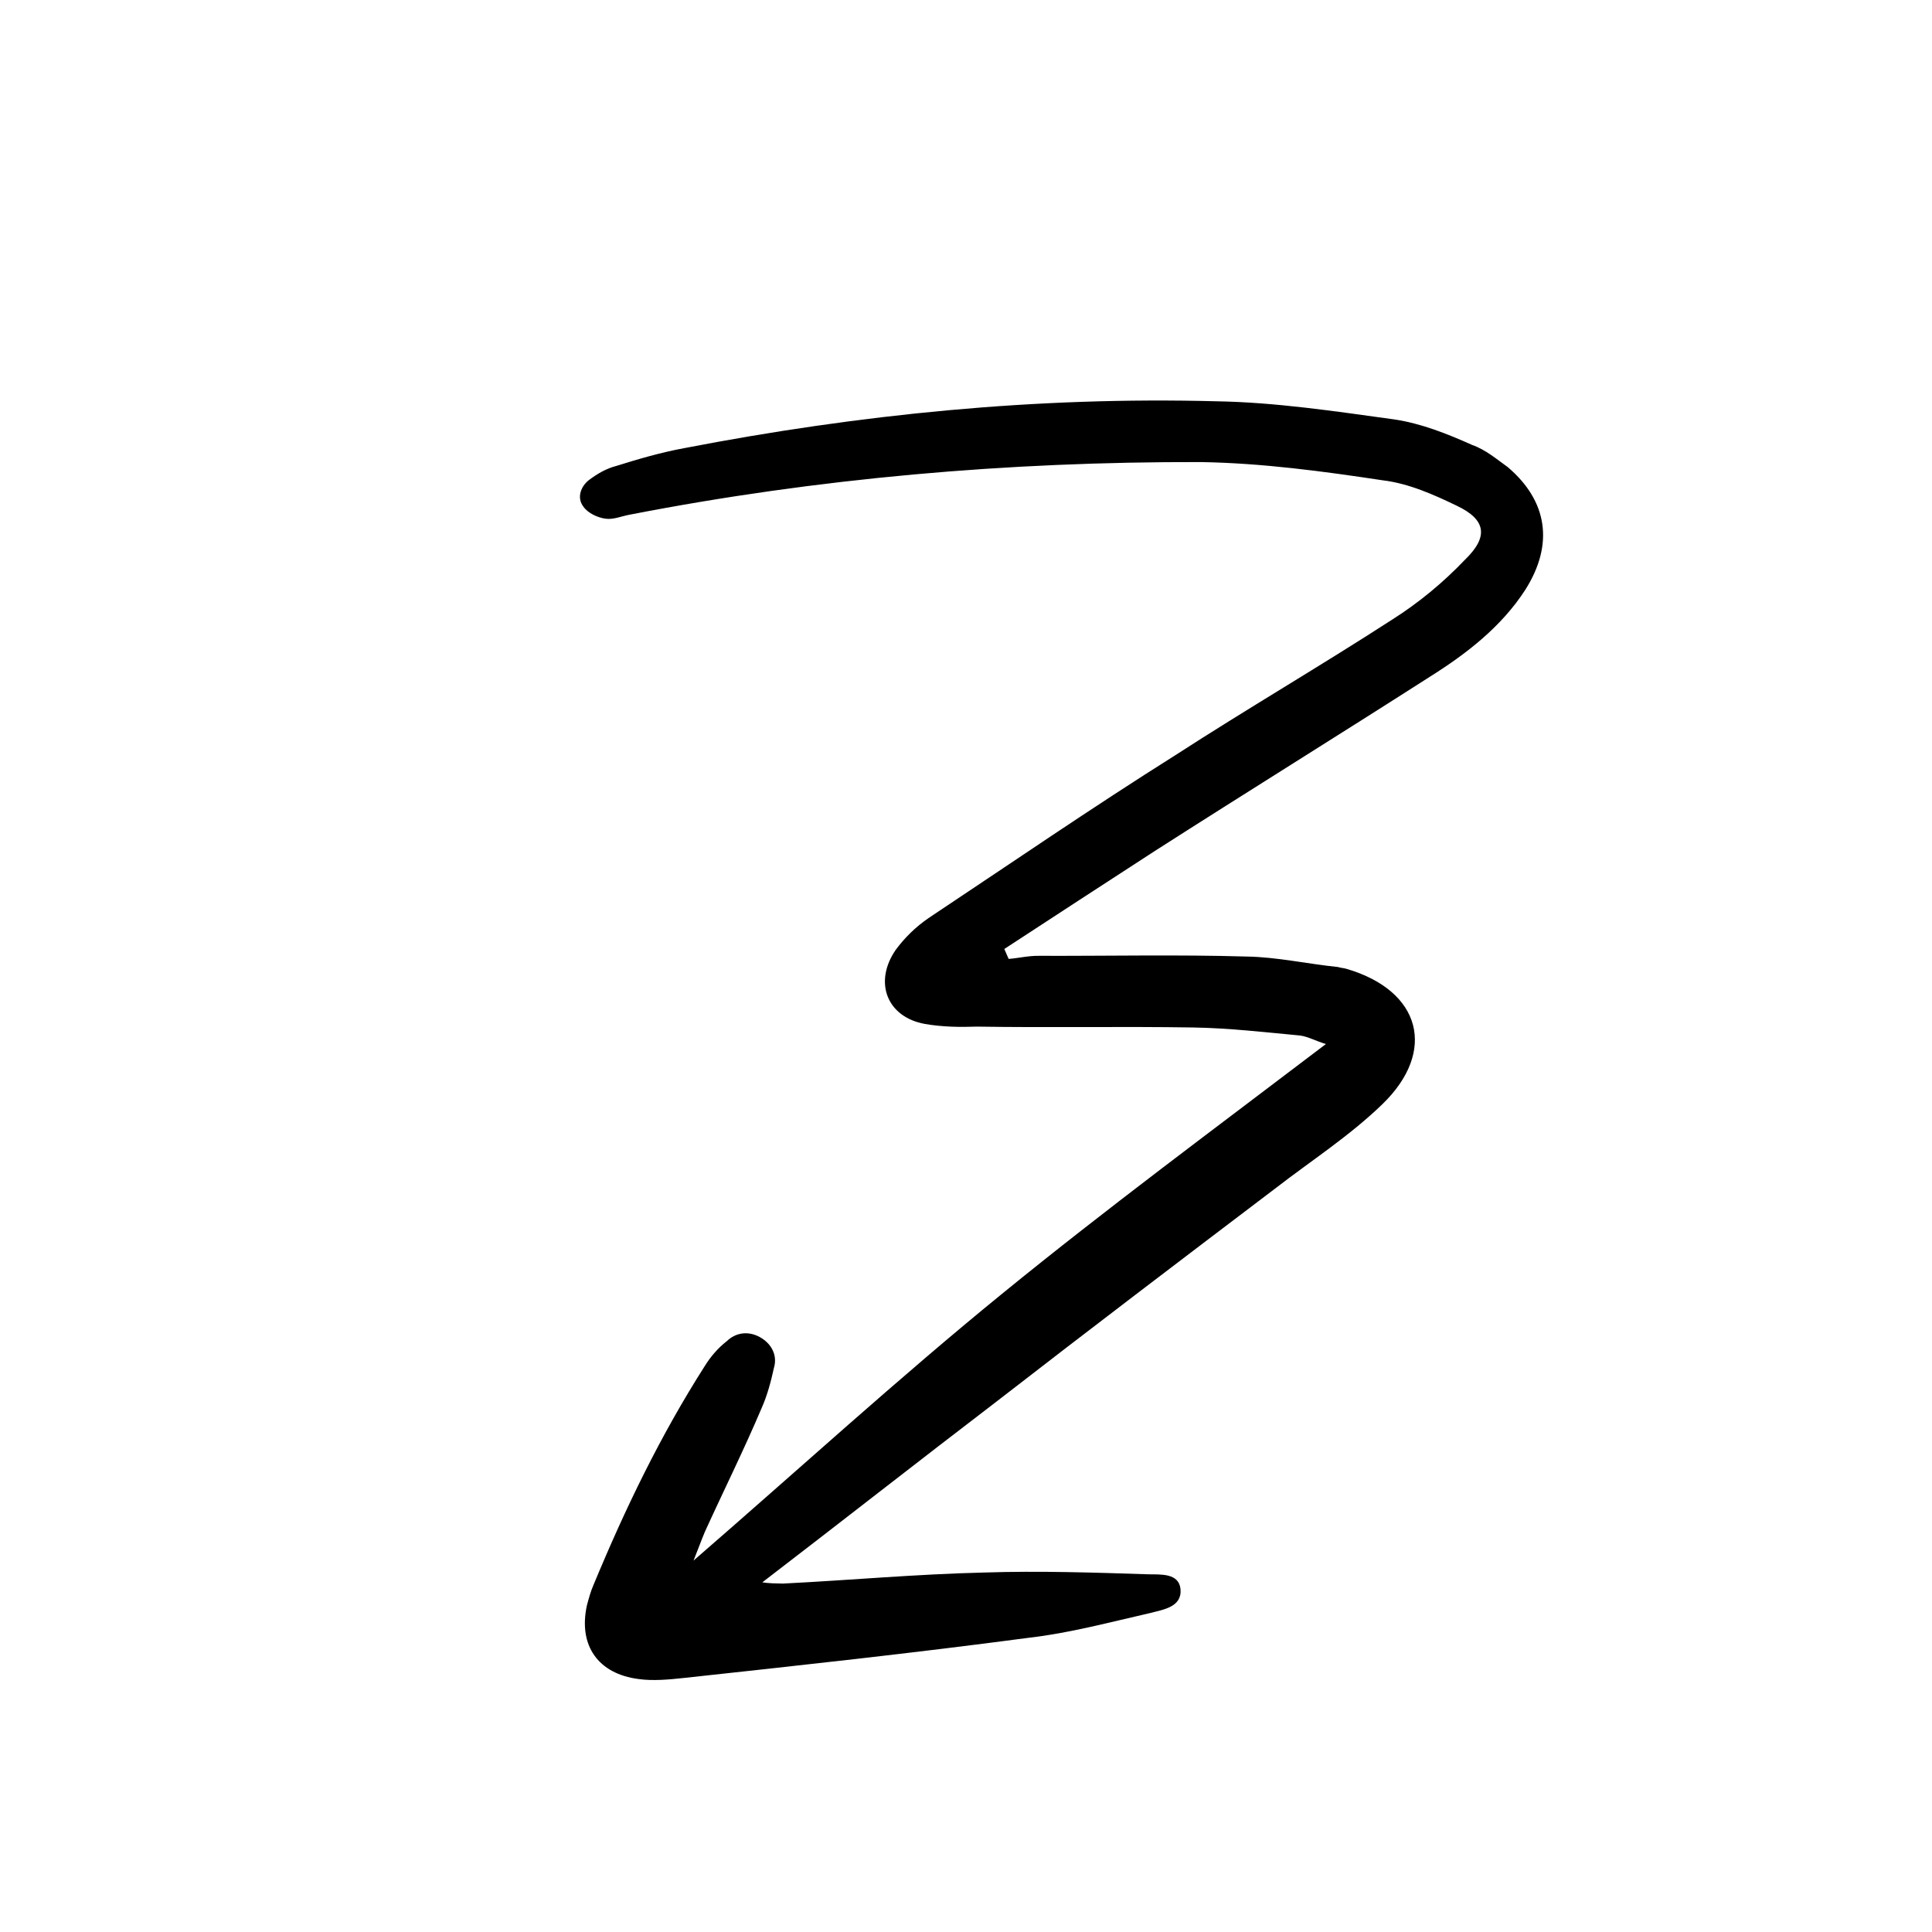 <?xml version="1.0" encoding="UTF-8"?> <svg xmlns="http://www.w3.org/2000/svg" width="108" height="108" viewBox="0 0 108 108" fill="none"> <path d="M56.384 53.604C56.937 53.563 57.491 53.421 58.093 53.431C61.957 53.444 65.822 53.357 69.684 53.471C71.39 53.499 73.04 53.877 74.793 54.057C74.943 54.109 75.143 54.113 75.293 54.166C79.438 55.388 80.336 58.765 77.276 61.725C75.441 63.502 73.31 64.871 71.277 66.444C66.094 70.373 60.86 74.352 55.727 78.332C51.356 81.672 47.035 85.064 42.614 88.454C42.964 88.51 43.365 88.516 43.767 88.523C47.533 88.334 51.252 87.993 55.017 87.905C58.08 87.805 61.139 87.905 64.199 88.005C64.901 88.017 65.906 87.933 65.992 88.838C66.075 89.843 65.019 89.976 64.314 90.165C62.047 90.68 59.779 91.295 57.466 91.558C51.079 92.406 44.645 93.104 38.21 93.801C37.406 93.888 36.501 93.973 35.7 93.86C33.447 93.572 32.319 91.998 32.807 89.748C32.914 89.348 33.021 88.948 33.177 88.6C34.954 84.313 36.928 80.231 39.4 76.358C39.709 75.861 40.119 75.366 40.627 74.973C41.137 74.479 41.841 74.39 42.488 74.752C43.134 75.114 43.474 75.772 43.262 76.471C43.099 77.221 42.886 78.02 42.573 78.718C41.581 81.06 40.44 83.35 39.398 85.641C39.189 86.139 39.031 86.588 38.77 87.236C44.624 82.164 50.228 77.037 56.026 72.315C61.876 67.544 67.92 63.077 74.12 58.361C73.571 58.202 73.123 57.944 72.672 57.886C70.719 57.703 68.715 57.47 66.708 57.437C62.695 57.371 58.629 57.454 54.616 57.388C53.662 57.423 52.658 57.406 51.708 57.24C49.556 56.854 48.836 54.885 50.07 53.099C50.583 52.404 51.195 51.812 51.905 51.322C56.471 48.286 61.039 45.15 65.704 42.215C69.711 39.622 73.815 37.23 77.822 34.637C79.292 33.707 80.666 32.576 81.891 31.291C83.217 30.008 83.082 29.053 81.439 28.273C80.145 27.649 78.75 27.024 77.297 26.85C73.944 26.343 70.539 25.886 67.128 25.83C56.339 25.803 45.686 26.732 35.215 28.768C34.711 28.86 34.307 29.054 33.856 28.996C33.405 28.939 32.858 28.679 32.613 28.323C32.219 27.815 32.481 27.167 32.938 26.823C33.396 26.48 33.902 26.187 34.456 26.045C35.667 25.664 36.978 25.284 38.236 25.054C48.053 23.158 57.955 22.166 67.986 22.432C71.297 22.486 74.651 22.993 77.956 23.448C79.457 23.674 80.903 24.25 82.298 24.875C83.046 25.138 83.64 25.65 84.285 26.112C86.512 28.005 86.874 30.42 85.276 32.953C83.937 35.038 81.955 36.561 79.927 37.833C74.805 41.111 69.684 44.288 64.562 47.566C61.773 49.377 58.983 51.188 56.142 53.048C56.239 53.25 56.287 53.401 56.384 53.604Z" fill="black"></path> </svg> 